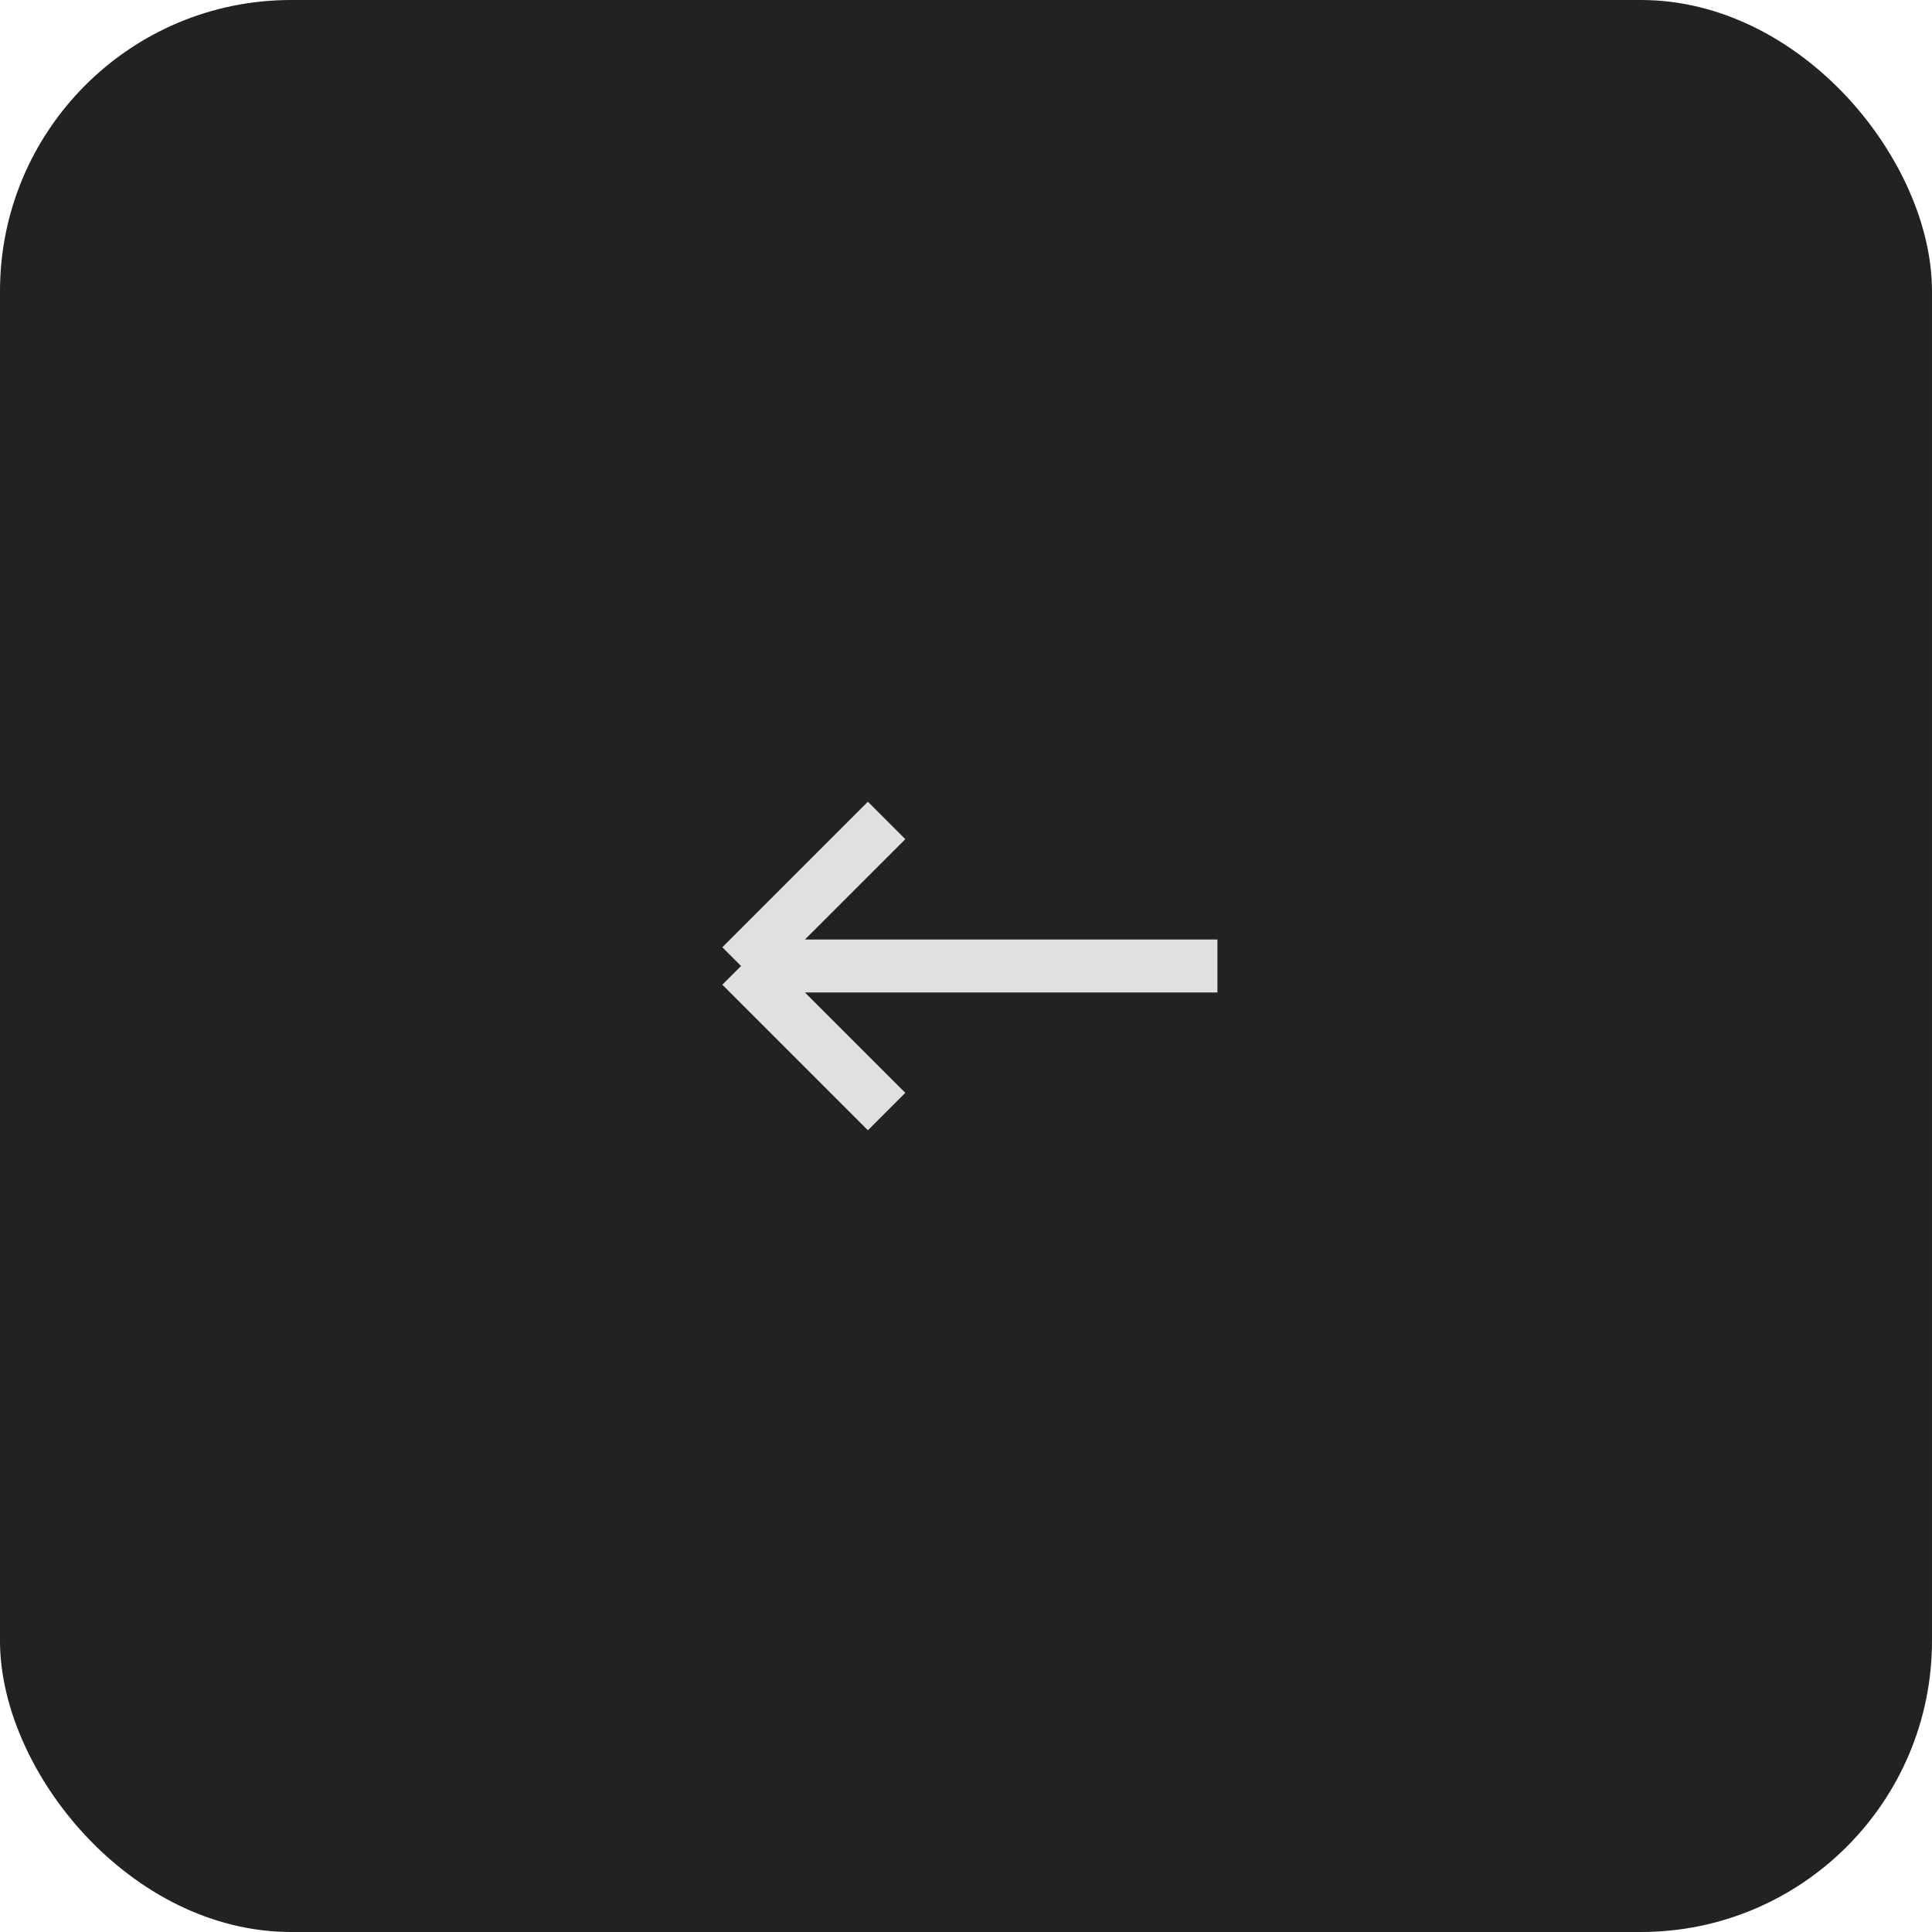 <?xml version="1.0" encoding="UTF-8"?> <svg xmlns="http://www.w3.org/2000/svg" width="73" height="73" viewBox="0 0 73 73" fill="none"><rect width="73" height="73" rx="11" fill="#232222"></rect><path d="M46 36.5H28M28 36.5L33.5 42M28 36.5L33.5 31" stroke="#E0E0E0" stroke-width="2"></path></svg> 